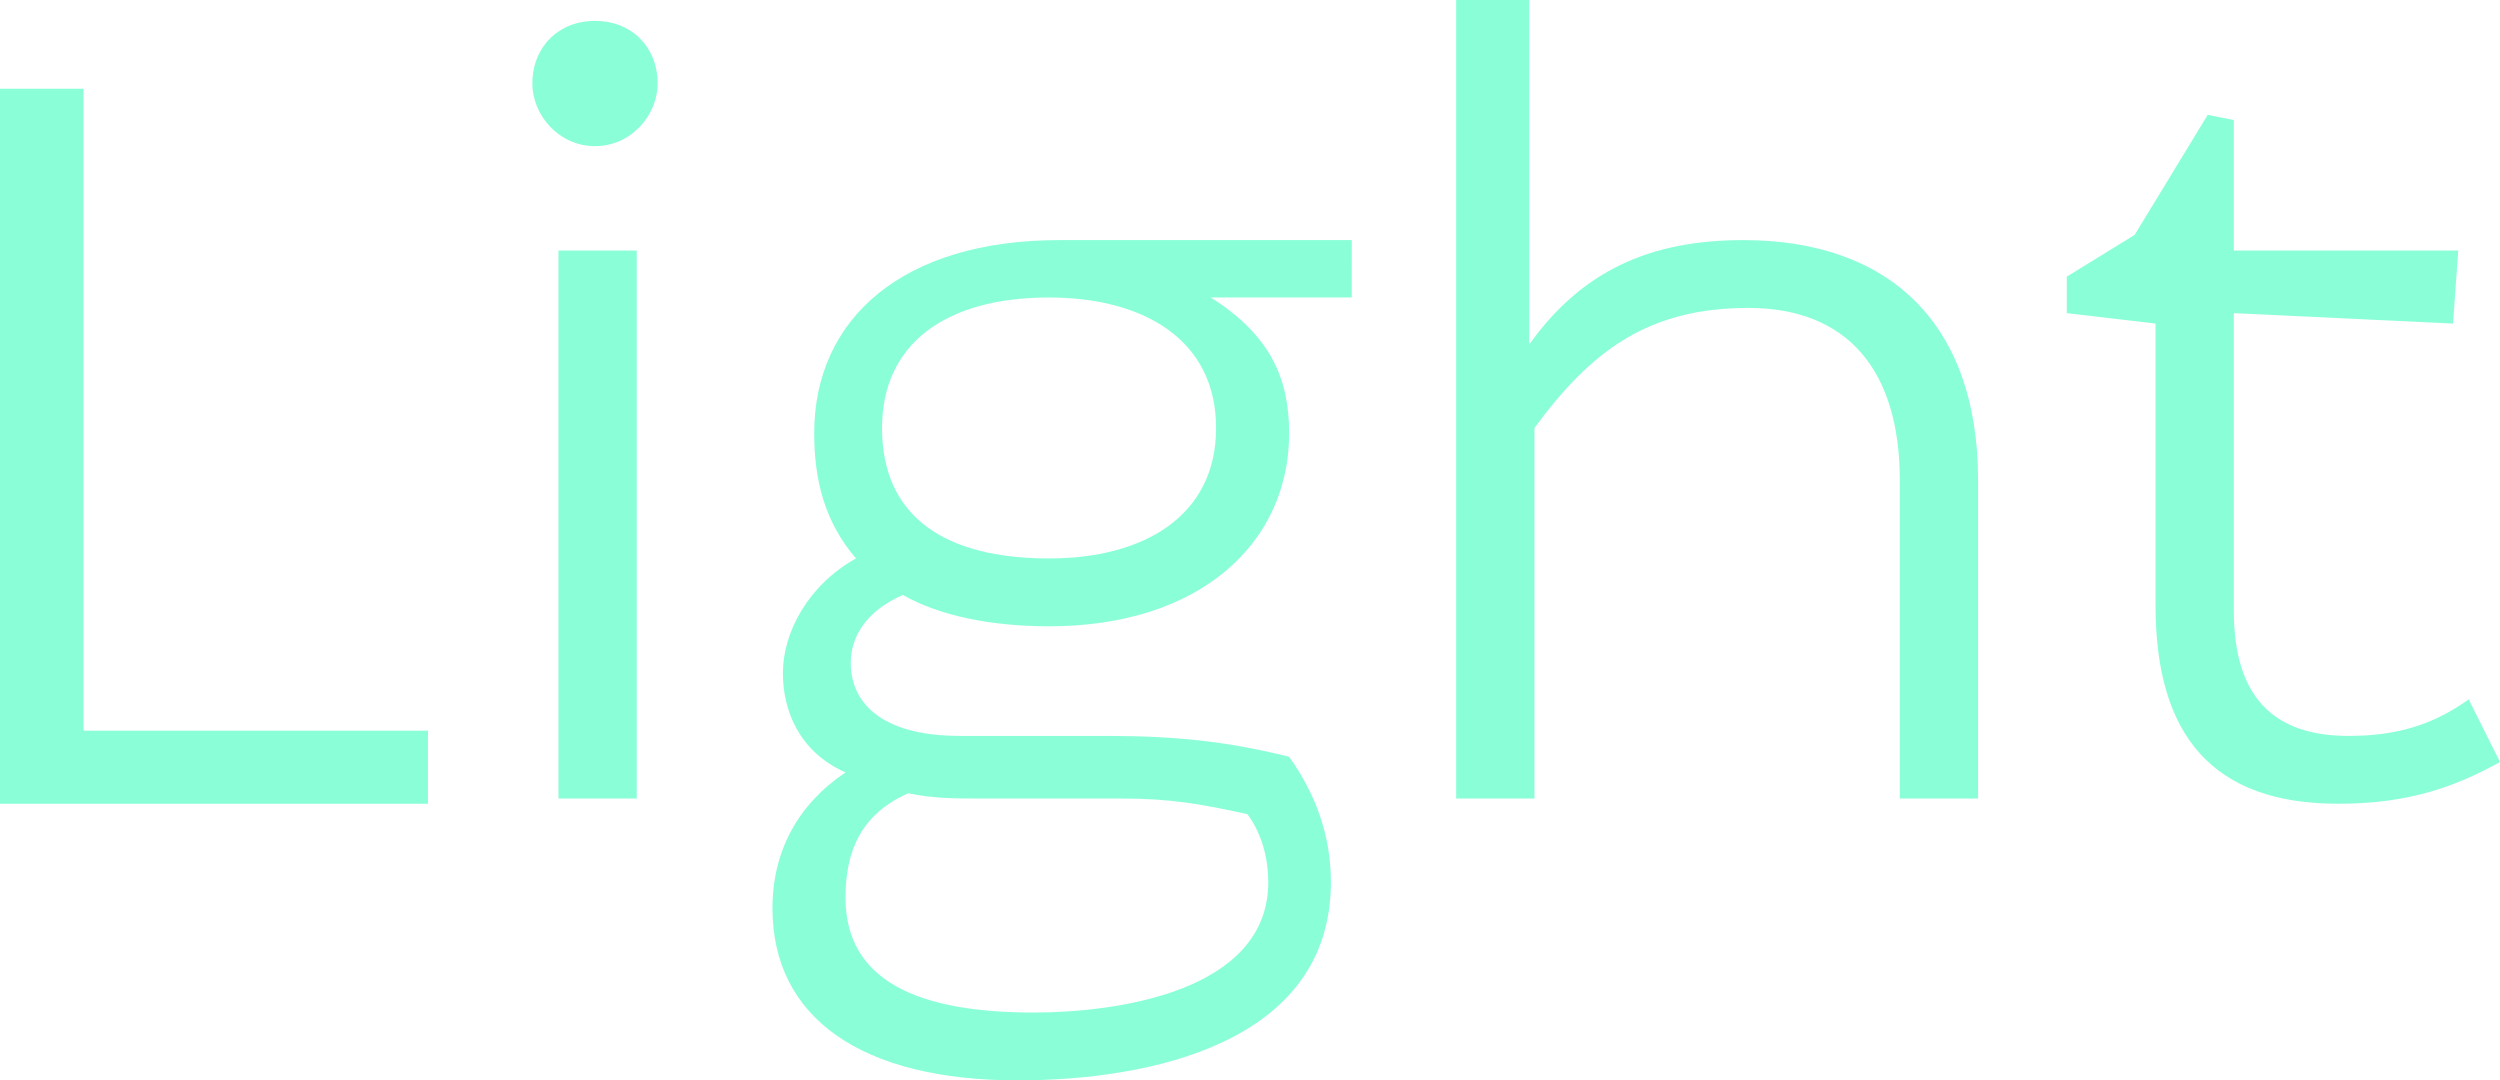 <?xml version="1.0" encoding="UTF-8"?> <!-- Generator: Adobe Illustrator 18.0.0, SVG Export Plug-In . SVG Version: 6.00 Build 0) --> <svg xmlns="http://www.w3.org/2000/svg" xmlns:xlink="http://www.w3.org/1999/xlink" id="Слой_1" x="0px" y="0px" viewBox="0 0 47.9 20.7" xml:space="preserve"> <g> <path fill="#8AFFD7" d="M8.2,14v1.4H0V1.7h1.6V14H8.2z"></path> <path fill="#8AFFD7" d="M12.6,1.6c0,0.6-0.5,1.2-1.2,1.2s-1.2-0.6-1.2-1.2c0-0.7,0.5-1.2,1.2-1.2S12.6,0.9,12.6,1.6z M12.2,4.8 v10.5h-1.5V4.8H12.2z"></path> <path fill="#8AFFD7" d="M25.9,5.7h-2.7c1.1,0.7,1.5,1.5,1.5,2.6c0,2.1-1.7,3.7-4.6,3.7c-1.1,0-2.1-0.2-2.8-0.6 c-0.7,0.3-1,0.8-1,1.3c0,0.7,0.5,1.4,2.1,1.4h2.8c1.3,0,2.3,0.1,3.5,0.4c0.5,0.7,0.8,1.5,0.8,2.4c0,3.1-3.5,3.8-6,3.8 c-3,0-4.7-1.2-4.7-3.3c0-1.1,0.5-2,1.4-2.6c-0.9-0.4-1.2-1.2-1.2-1.9c0-0.8,0.5-1.7,1.4-2.2c-0.6-0.7-0.8-1.5-0.8-2.4 c0-2.2,1.7-3.7,4.7-3.7h5.6V5.7z M18.8,15.3c-0.5,0-0.9,0-1.4-0.1c-0.9,0.4-1.2,1.1-1.2,2c0,1.6,1.4,2.2,3.6,2.2 c1.6,0,4.5-0.4,4.5-2.5c0-0.4-0.1-0.9-0.4-1.3c-0.9-0.2-1.5-0.3-2.4-0.3H18.8z M20.1,10.7c1.8,0,3.2-0.8,3.2-2.5 c0-1.7-1.4-2.5-3.2-2.5c-2,0-3.2,0.9-3.2,2.5C16.9,9.9,18.1,10.7,20.1,10.7z"></path> <path fill="#8AFFD7" d="M29.3,0v6.6c1-1.4,2.3-2,4.1-2c2.8,0,4.5,1.6,4.5,4.6v6.1h-1.5V9.2c0-2.1-1-3.3-2.9-3.3 c-1.9,0-3,0.8-4.1,2.3v7.1h-1.5V0H29.3z"></path> <path fill="#8AFFD7" d="M39.6,5.3l1.3-0.8l1.4-2.3l0.5,0.1v2.5h4.3L47,6.2L42.8,6v5.7c0,1.7,0.8,2.4,2.2,2.4c0.9,0,1.6-0.2,2.3-0.7 l0.6,1.2c-0.9,0.5-1.8,0.8-3.1,0.8c-2.4,0-3.5-1.3-3.5-3.8V6.2l-1.7-0.2V5.3z"></path> </g> </svg> 
